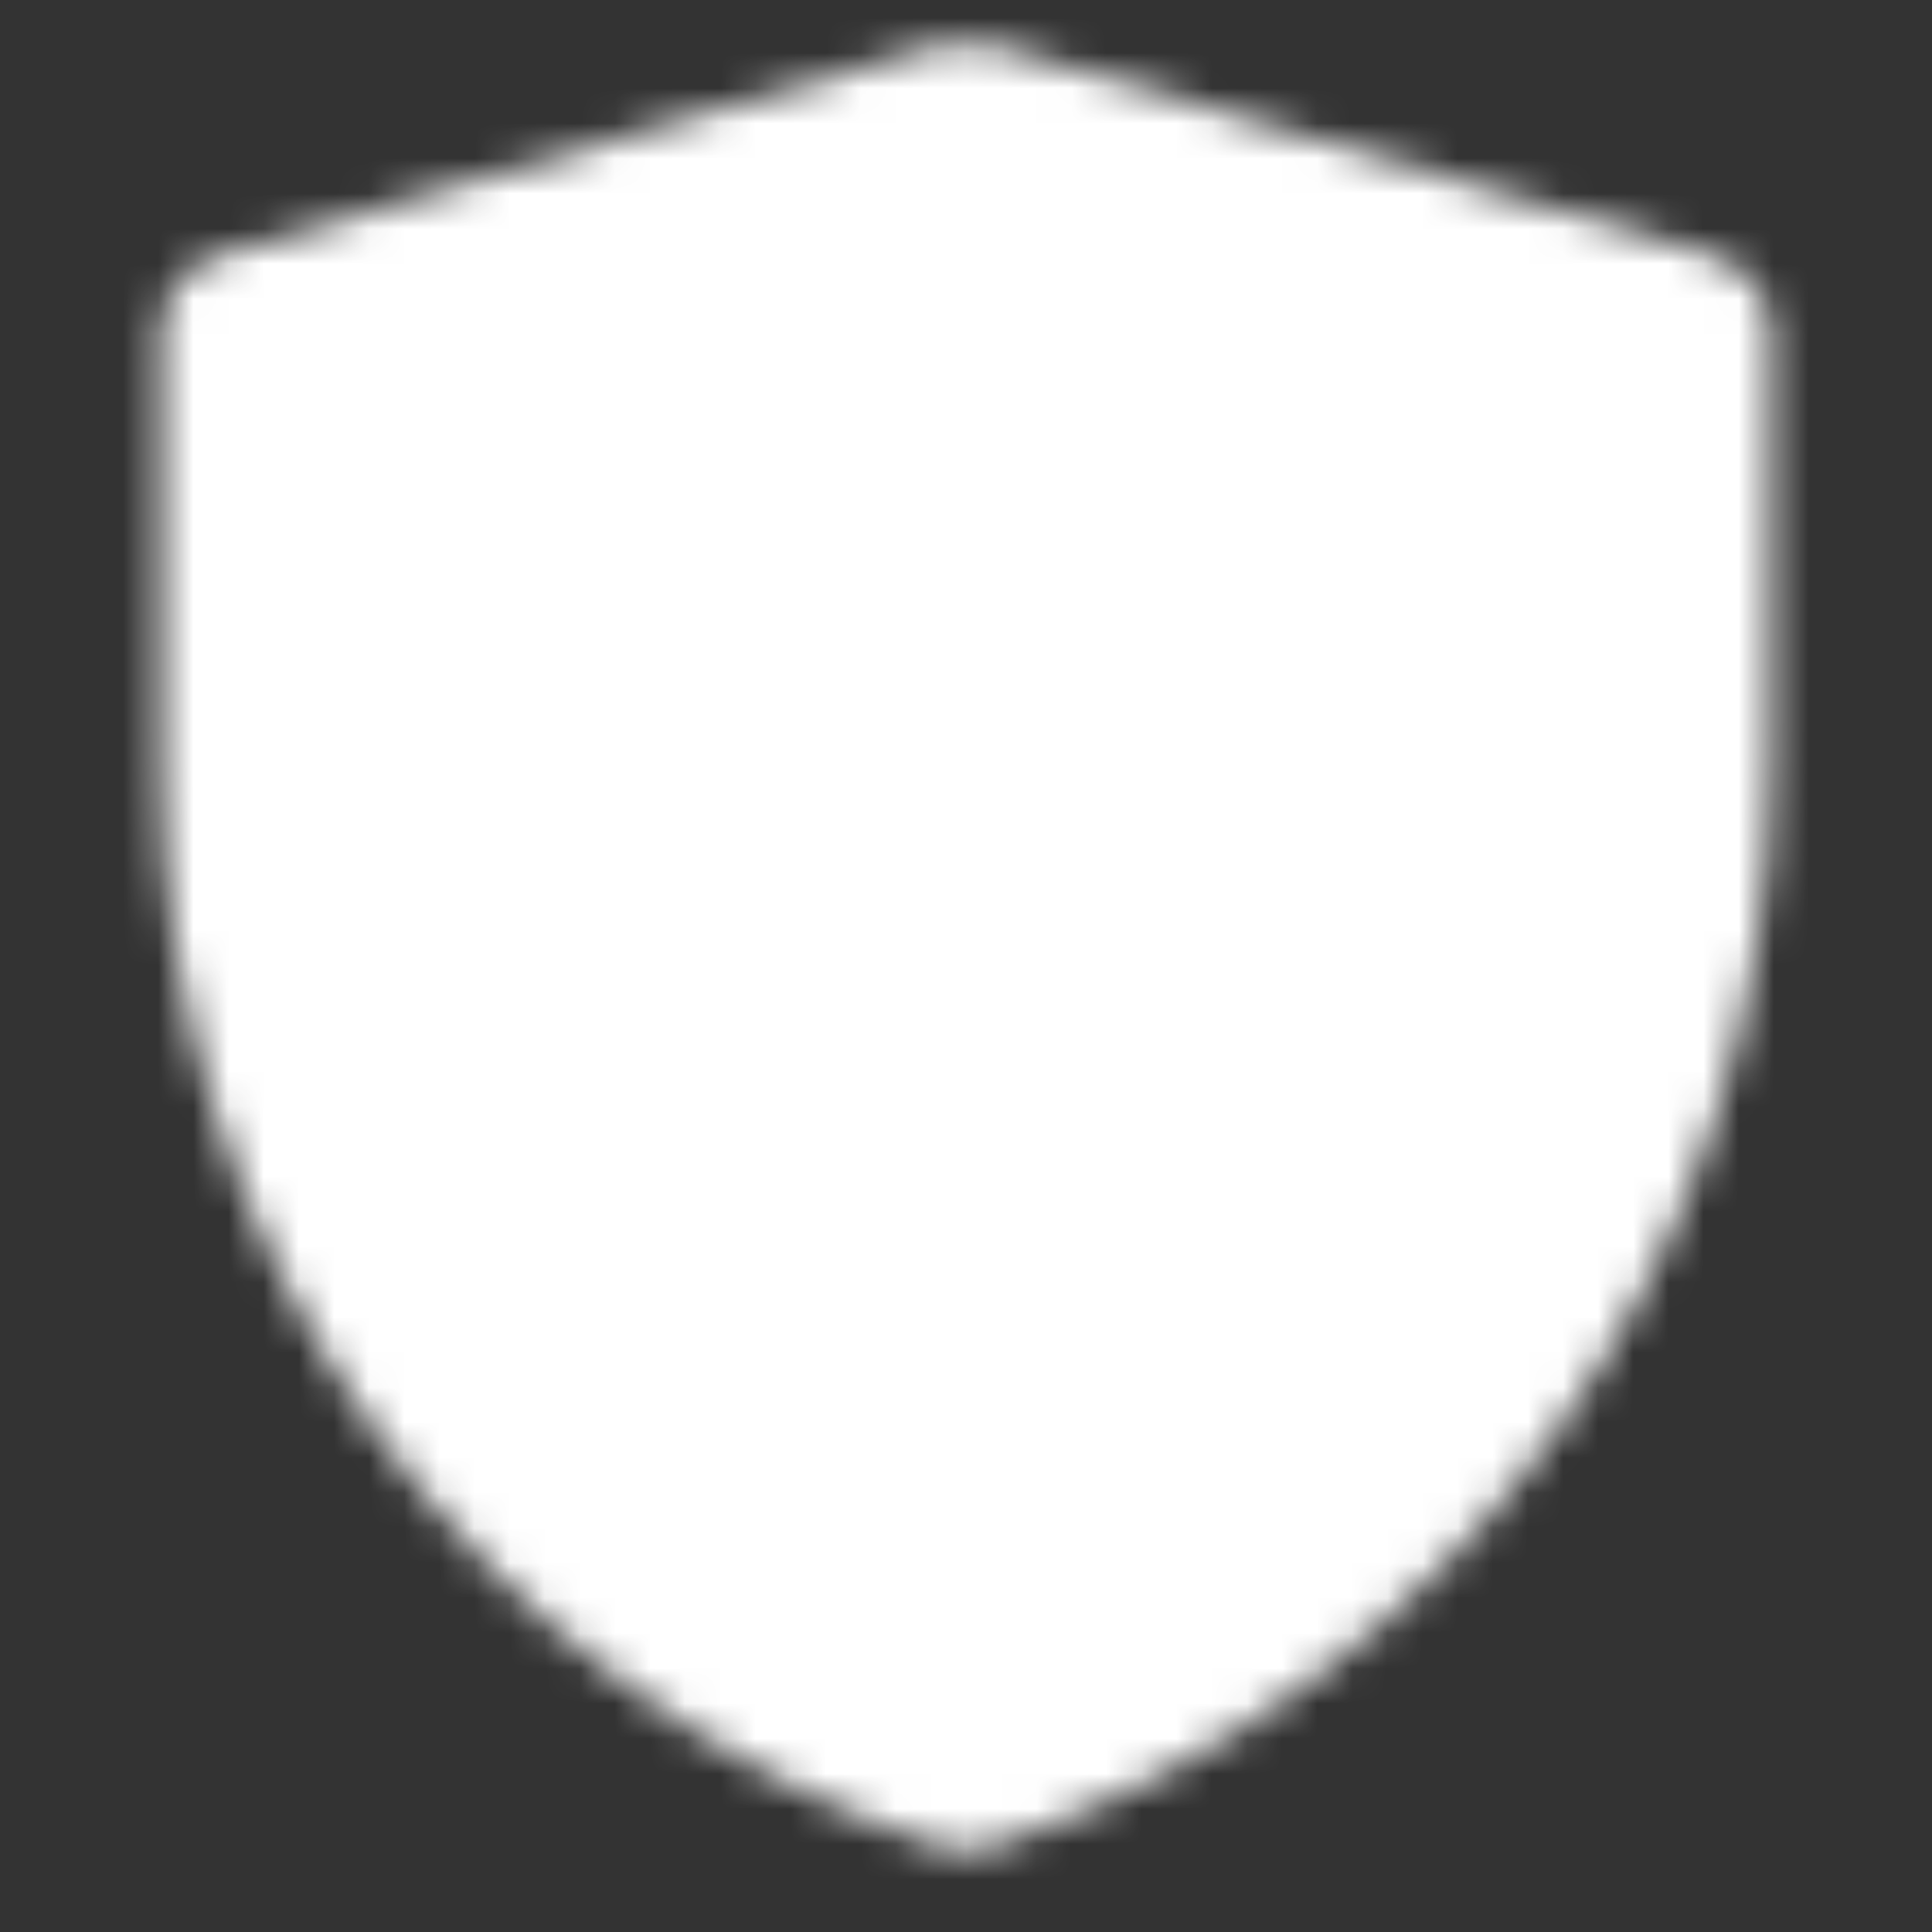 <svg width="55" height="55" viewBox="0 0 55 55" fill="none" xmlns="http://www.w3.org/2000/svg">
<rect x="0" y="0" width="55" height="55" fill="#333333" stroke="none"/>
<mask id="mask0_25_350" style="mask-type:luminance" maskUnits="userSpaceOnUse" x="4" y="1" width="47" height="52">
<path d="M6.875 9.46L27.51 3.438L48.125 9.46V21.81C48.124 28.139 46.132 34.307 42.431 39.441C38.73 44.576 33.508 48.415 27.503 50.417C21.497 48.416 16.272 44.576 12.57 39.441C8.867 34.305 6.875 28.135 6.875 21.804V9.46Z" fill="#555555" stroke="white" stroke-width="4.583" stroke-linejoin="round"/>
</mask>
<g mask="url(#mask0_25_350)">
<path d="M0 0H55V55H0V0Z" fill="white"/>
</g>
</svg>

